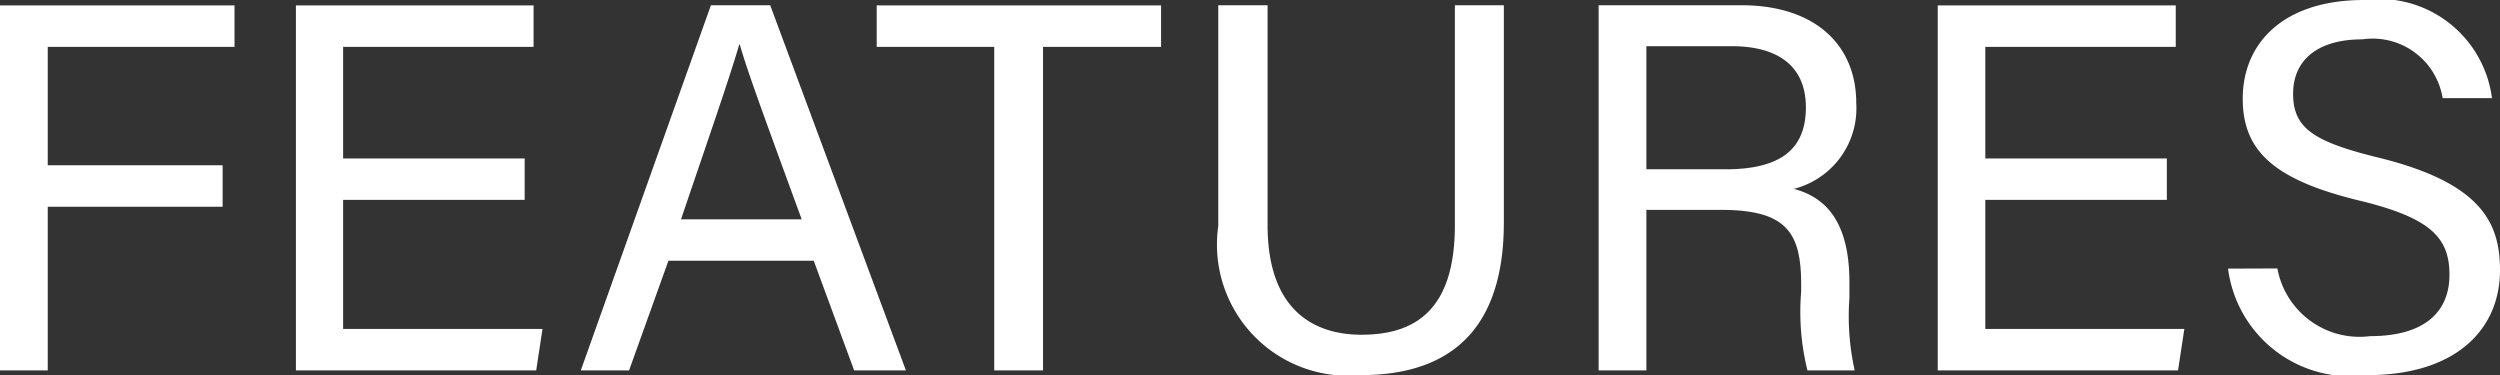 <svg xmlns="http://www.w3.org/2000/svg" width="28.59" height="4.29" viewBox="0 0 28.59 4.29">
  <rect x="0" y="0" width="28.59" height="4.29" fill="#333333" stroke="none"/>
  <path id="パス_156643" data-name="パス 156643" d="M-14.16,0h.546V-1.872h2v-.474h-2V-3.7h2.136v-.474H-14.16Zm6-2.424h-2.076V-3.7h2.178v-.474h-2.718V0h2.748l.072-.474h-2.28V-1.95H-8.16Zm3.306,1.17L-4.392,0H-3.8L-5.352-4.176H-6.03L-7.518,0h.552l.45-1.254Zm-1.518-.474c.318-.936.564-1.644.666-2H-5.7c.09.318.306.9.708,2ZM-2.79,0h.558V-3.7h1.35v-.474H-4.134V-3.7H-2.79ZM-.228-4.176V-1.65A1.5,1.5,0,0,0,1.4.054c.888,0,1.638-.39,1.638-1.746V-4.176H2.478v2.514C2.478-.7,2.034-.408,1.41-.408.876-.408.336-.678.336-1.662V-4.176ZM5.52-1.836c.75,0,.918.258.918.852V-.9A2.794,2.794,0,0,0,6.51,0h.54a2.857,2.857,0,0,1-.06-.828v-.18c0-.72-.294-.978-.636-1.068a.951.951,0,0,0,.714-.984c0-.648-.456-1.116-1.314-1.116H4.122V0h.546V-1.836ZM4.668-3.708H5.64c.564,0,.852.252.852.7,0,.468-.276.708-.918.708H4.668ZM10.62-2.424H8.544V-3.7h2.178v-.474H8V0h2.748l.072-.474H8.544V-1.95H10.62Zm.7,1.26A1.411,1.411,0,0,0,12.912.054c1.02,0,1.518-.528,1.518-1.2,0-.54-.21-1-1.4-1.29-.732-.18-.966-.336-.966-.726s.282-.624.792-.624a.811.811,0,0,1,.918.672h.564a1.3,1.3,0,0,0-1.464-1.122c-.93,0-1.386.5-1.386,1.128,0,.588.342.924,1.326,1.164.834.2,1.038.432,1.038.852,0,.4-.258.7-.906.7a.955.955,0,0,1-1.062-.774Z" transform="translate(14.16 4.236)" fill="#fff"/>
</svg>
